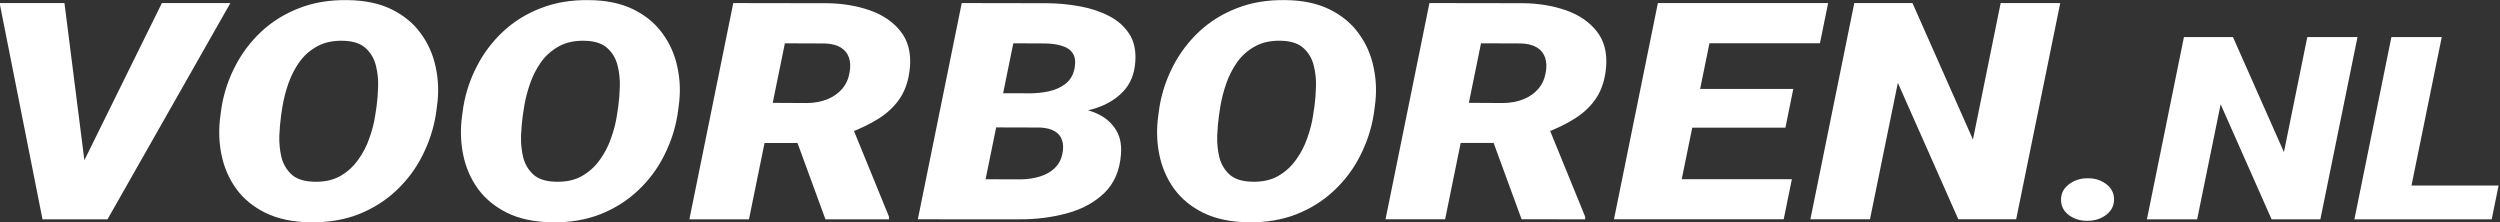 <?xml version="1.0" encoding="UTF-8" standalone="no"?>
<!-- Created with Inkscape (http://www.inkscape.org/) -->

<svg
   width="126.041mm"
   height="11.203mm"
   viewBox="0 0 126.041 11.203"
   version="1.1"
   id="svg1"
   xml:space="preserve"
   xmlns="http://www.w3.org/2000/svg"
   xmlns:svg="http://www.w3.org/2000/svg"><rect x="0" y="0" width="126.041" height="11.203" fill="#333333" stroke="none"/><defs
     id="defs1" /><g
     id="layer1"
     transform="translate(-43.109,-166.474)"><g
       id="text1"
       style="font-size:16.614px;line-height:1.2;font-family:Lato;-inkscape-font-specification:Lato;letter-spacing:0.122px;fill:#ffffff;stroke-width:0.092;stroke-linejoin:round"
       transform="scale(1.083,0.923)"
       aria-label="VOORBOREN.NL"><path
         style="font-style:italic;font-weight:900;font-family:Roboto;-inkscape-font-specification:'Roboto Heavy Italic'"
         d="m 43.593,189.445 3.748,-8.915 h 3.188 l -5.719,11.811 h -2.069 z m -0.787,-8.915 0.99,9.167 -0.032,2.645 H 41.784 l -1.996,-11.811 z m 17.344,5.622 -0.057,0.479 q -0.162,1.16 -0.625,2.231 -0.454,1.063 -1.201,1.89 -0.738,0.827 -1.752,1.306 -1.014,0.47 -2.28,0.446 -1.217,-0.024 -2.077,-0.519 -0.852,-0.495 -1.363,-1.322 -0.503,-0.827 -0.681,-1.858 -0.178,-1.03 -0.049,-2.125 l 0.057,-0.479 q 0.162,-1.152 0.625,-2.207 0.462,-1.063 1.209,-1.89 0.746,-0.827 1.76,-1.29 1.014,-0.47 2.271,-0.446 1.209,0.016 2.06,0.511 0.852,0.495 1.355,1.322 0.511,0.819 0.69,1.85 0.187,1.022 0.057,2.101 z m -2.88,0.527 0.065,-0.503 q 0.057,-0.479 0.073,-1.079 0.016,-0.6 -0.105,-1.16 -0.122,-0.568 -0.471,-0.941 -0.341,-0.373 -1.006,-0.406 -0.738,-0.033 -1.249,0.3 -0.511,0.324 -0.844,0.876 -0.324,0.544 -0.511,1.184 -0.187,0.641 -0.268,1.233 l -0.065,0.503 q -0.057,0.479 -0.081,1.087 -0.016,0.6 0.097,1.168 0.122,0.568 0.471,0.949 0.349,0.373 1.022,0.397 0.722,0.033 1.233,-0.3 0.511,-0.341 0.844,-0.892 0.341,-0.552 0.527,-1.192 0.195,-0.641 0.268,-1.225 z m 14.132,-0.527 -0.057,0.479 q -0.162,1.16 -0.625,2.231 -0.454,1.063 -1.201,1.89 -0.738,0.827 -1.752,1.306 -1.014,0.47 -2.28,0.446 -1.217,-0.024 -2.077,-0.519 -0.852,-0.495 -1.363,-1.322 -0.503,-0.827 -0.681,-1.858 -0.178,-1.03 -0.049,-2.125 l 0.057,-0.479 q 0.162,-1.152 0.625,-2.207 0.462,-1.063 1.209,-1.89 0.746,-0.827 1.76,-1.29 1.014,-0.47 2.271,-0.446 1.209,0.016 2.06,0.511 0.852,0.495 1.355,1.322 0.511,0.819 0.69,1.85 0.187,1.022 0.057,2.101 z m -2.88,0.527 0.065,-0.503 q 0.057,-0.479 0.073,-1.079 0.016,-0.6 -0.105,-1.16 -0.122,-0.568 -0.471,-0.941 -0.341,-0.373 -1.006,-0.406 -0.738,-0.033 -1.249,0.3 -0.511,0.324 -0.844,0.876 -0.324,0.544 -0.511,1.184 -0.187,0.641 -0.268,1.233 l -0.065,0.503 q -0.057,0.479 -0.081,1.087 -0.016,0.6 0.097,1.168 0.122,0.568 0.471,0.949 0.349,0.373 1.022,0.397 0.722,0.033 1.233,-0.3 0.511,-0.341 0.844,-0.892 0.341,-0.552 0.527,-1.192 0.195,-0.641 0.268,-1.225 z m 5.419,-6.149 4.372,0.008 q 1.079,0.016 1.987,0.389 0.909,0.373 1.428,1.144 0.519,0.763 0.438,1.955 -0.073,0.982 -0.438,1.655 -0.365,0.665 -0.99,1.136 -0.625,0.47 -1.468,0.836 l -1.006,0.519 h -3.926 l 0.373,-2.198 2.669,0.016 q 0.535,-0.008 0.949,-0.211 0.422,-0.203 0.69,-0.576 0.268,-0.373 0.341,-0.909 0.065,-0.438 -0.032,-0.779 -0.097,-0.349 -0.373,-0.552 -0.276,-0.203 -0.73,-0.227 l -1.882,-0.008 -1.671,9.613 h -2.774 z m 4.291,11.811 -1.631,-5.224 2.815,-0.016 1.777,5.103 v 0.138 z m 9.962,-5.021 h -3.074 l 0.316,-1.866 2.255,0.008 q 0.495,0 0.949,-0.114 0.462,-0.122 0.779,-0.422 0.324,-0.3 0.414,-0.852 0.073,-0.503 -0.081,-0.787 -0.154,-0.292 -0.495,-0.414 -0.333,-0.13 -0.795,-0.138 l -1.485,-0.008 -1.671,9.613 h -2.774 l 2.044,-11.811 3.975,0.008 q 0.771,0.008 1.525,0.17 0.754,0.162 1.355,0.527 0.6,0.357 0.941,0.973 0.341,0.608 0.284,1.525 -0.057,0.998 -0.56,1.622 -0.495,0.617 -1.282,0.917 -0.787,0.292 -1.704,0.316 z m -0.941,5.021 h -3.732 l 1.33,-2.19 2.49,0.008 q 0.462,-0.008 0.868,-0.154 0.414,-0.146 0.69,-0.454 0.284,-0.316 0.365,-0.803 0.073,-0.414 -0.016,-0.722 -0.081,-0.316 -0.341,-0.495 -0.251,-0.178 -0.681,-0.203 l -2.474,-0.008 0.341,-1.866 2.693,0.008 0.487,0.738 q 0.819,0.008 1.452,0.292 0.633,0.284 0.973,0.86 0.349,0.568 0.292,1.428 -0.081,1.322 -0.763,2.109 -0.681,0.779 -1.736,1.119 -1.055,0.341 -2.239,0.333 z m 16.557,-6.19 -0.057,0.479 q -0.162,1.16 -0.625,2.231 -0.454,1.063 -1.201,1.89 -0.738,0.827 -1.752,1.306 -1.014,0.47 -2.28,0.446 -1.217,-0.024 -2.077,-0.519 -0.852,-0.495 -1.363,-1.322 -0.503,-0.827 -0.681,-1.858 -0.178,-1.03 -0.049,-2.125 l 0.057,-0.479 q 0.162,-1.152 0.625,-2.207 0.462,-1.063 1.209,-1.89 0.746,-0.827 1.76,-1.29 1.014,-0.47 2.271,-0.446 1.209,0.016 2.06,0.511 0.852,0.495 1.355,1.322 0.511,0.819 0.69,1.85 0.187,1.022 0.057,2.101 z m -2.88,0.527 0.065,-0.503 q 0.057,-0.479 0.073,-1.079 0.016,-0.6 -0.105,-1.16 -0.122,-0.568 -0.47,-0.941 -0.341,-0.373 -1.006,-0.406 -0.738,-0.033 -1.249,0.3 -0.511,0.324 -0.844,0.876 -0.324,0.544 -0.511,1.184 -0.187,0.641 -0.268,1.233 l -0.065,0.503 q -0.057,0.479 -0.081,1.087 -0.016,0.6 0.097,1.168 0.122,0.568 0.471,0.949 0.349,0.373 1.022,0.397 0.722,0.033 1.233,-0.3 0.511,-0.341 0.844,-0.892 0.341,-0.552 0.527,-1.192 0.195,-0.641 0.268,-1.225 z m 5.419,-6.149 4.372,0.008 q 1.079,0.016 1.987,0.389 0.909,0.373 1.428,1.144 0.519,0.763 0.438,1.955 -0.073,0.982 -0.438,1.655 -0.365,0.665 -0.99,1.136 -0.625,0.47 -1.468,0.836 l -1.006,0.519 h -3.926 l 0.373,-2.198 2.669,0.016 q 0.535,-0.008 0.949,-0.211 0.422,-0.203 0.69,-0.576 0.268,-0.373 0.341,-0.909 0.065,-0.438 -0.033,-0.779 -0.097,-0.349 -0.373,-0.552 -0.276,-0.203 -0.73,-0.227 l -1.882,-0.008 -1.671,9.613 h -2.774 z m 4.291,11.811 -1.631,-5.224 2.815,-0.016 1.777,5.103 v 0.138 z m 12.582,-2.19 -0.381,2.19 h -6.125 l 0.381,-2.19 z m -3.456,-9.621 -2.052,11.811 h -2.774 l 2.044,-11.811 z m 3.521,4.689 -0.365,2.117 h -5.338 l 0.373,-2.117 z m 1.622,-4.689 -0.381,2.198 h -6.149 l 0.389,-2.198 z m 10.806,0 -2.052,11.811 h -2.693 l -2.815,-7.455 -1.298,7.455 h -2.774 l 2.044,-11.811 h 2.709 l 2.815,7.455 1.29,-7.455 z"
         id="path19" /><path
         style="font-style:italic;font-weight:900;font-size:14px;font-family:Roboto;-inkscape-font-specification:'Roboto Heavy Italic'"
         d="m 135.752,191.302 q -0.014,-0.526 0.355,-0.861 0.369,-0.342 0.882,-0.342 0.492,-0.007 0.854,0.308 0.362,0.308 0.376,0.813 0.014,0.526 -0.355,0.868 -0.369,0.335 -0.882,0.335 -0.485,0.007 -0.855,-0.301 -0.362,-0.314 -0.376,-0.82 z m 13.801,-8.914 -1.729,9.953 h -2.27 l -2.372,-6.282 -1.094,6.282 h -2.338 l 1.723,-9.953 h 2.283 l 2.372,6.282 1.087,-6.282 z m 6.568,8.107 -0.321,1.846 h -4.895 l 0.321,-1.846 z m -2.646,-8.107 -1.729,9.953 h -2.338 l 1.723,-9.953 z"
         id="path20" /></g></g><style
     type="text/css"
     id="style1">
	.st0{fill:#535355;}
</style></svg>
